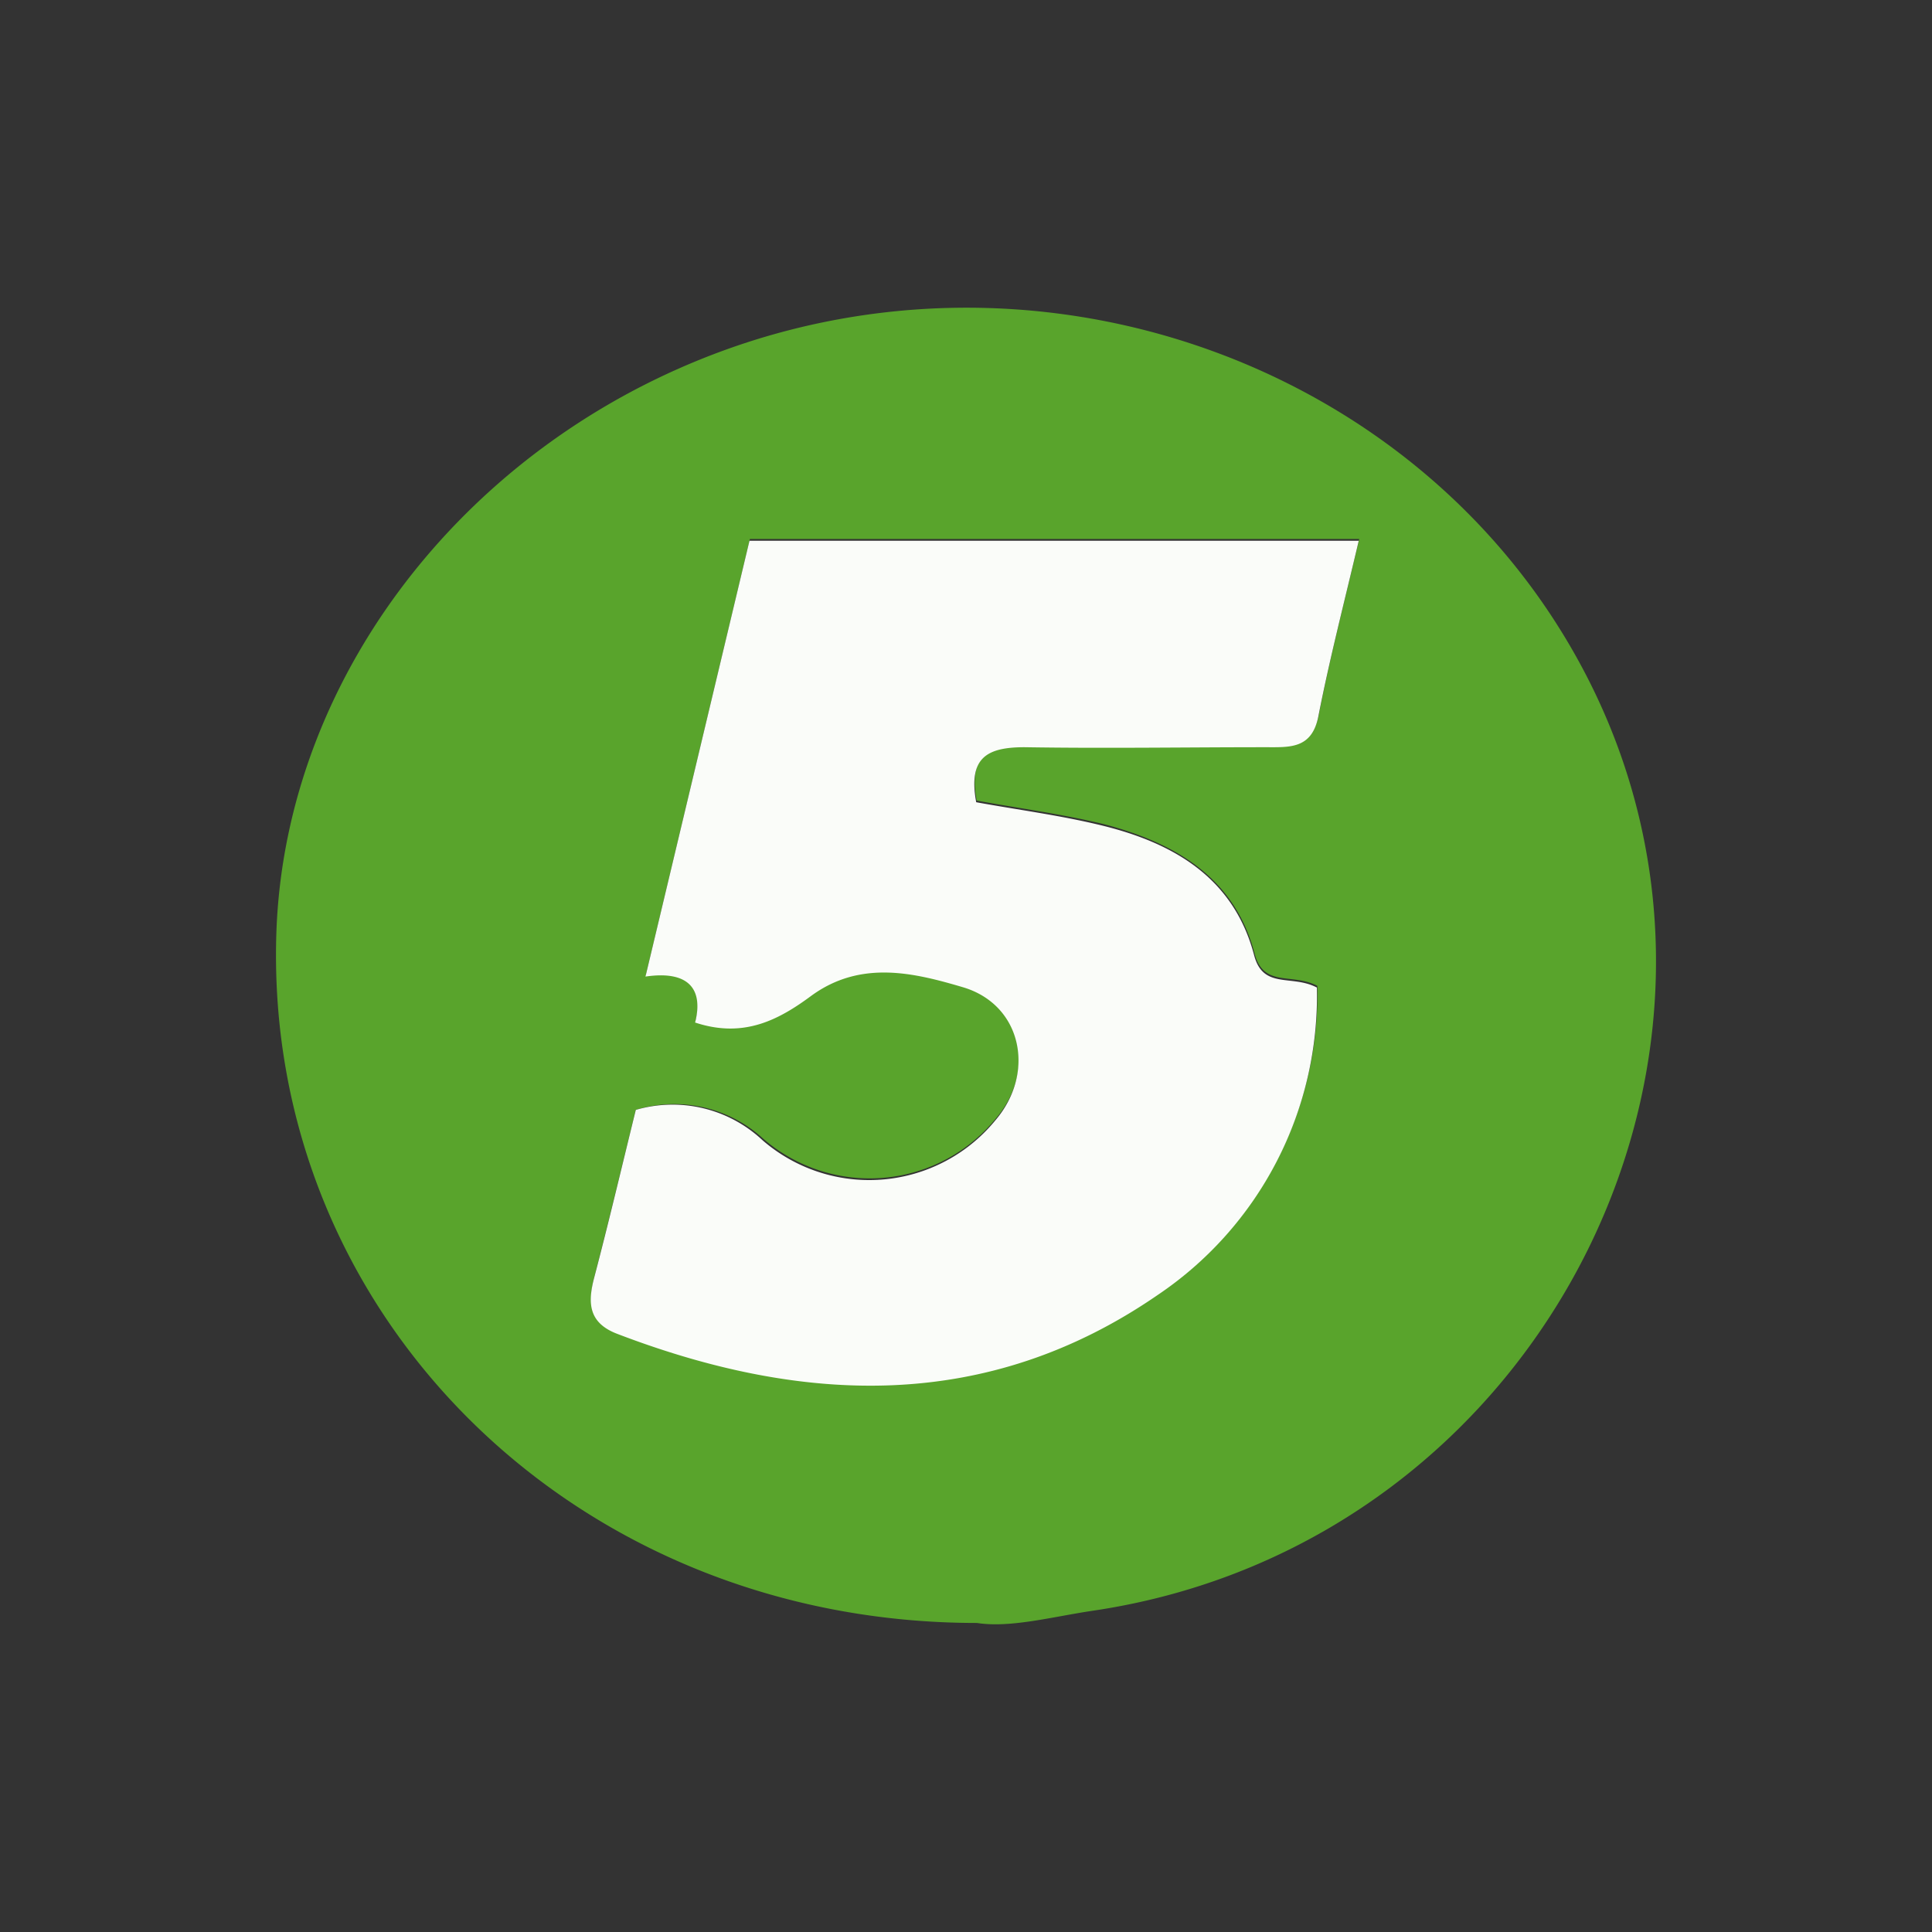 <svg width="70" height="70" viewBox="0 0 70 70" fill="none" xmlns="http://www.w3.org/2000/svg"><rect x="0" y="0" width="70" height="70" fill="#333333" stroke="none"/><path d="M35.394 58.803c-14.587 0-25.797-11.17-25.383-24.93.29-9.607 7.294-18.347 17.198-21.513C38.552 8.75 51.1 13.431 56.915 23.453c8.24 14.173-.867 32.497-17.354 34.912-1.462.22-2.963.626-4.167.438zm-12.36-18.59c-.507 2.064-.984 4.058-1.5 6.051-.235.915-.18 1.618.868 2.01 6.738 2.579 13.375 2.821 19.543-1.408A13.062 13.062 0 0047.73 35.72c-.915-.485-1.947.078-2.275-1.173-.72-2.752-2.877-4.01-5.472-4.69-1.563-.376-3.127-.579-4.597-.852-.297-1.619.391-2.025 1.751-1.994 2.916.07 5.84 0 8.756 0 .86 0 1.657.063 1.892-1.126.406-2.08.938-4.127 1.462-6.355H27.17l-3.768 15.79c1.564-.227 2.111.438 1.798 1.665 1.767.618 3.041-.102 4.222-.977 1.774-1.298 3.705-.782 5.472-.305 2.157.633 2.65 3.127 1.188 4.823a5.9 5.9 0 01-8.435.727 4.76 4.76 0 00-4.612-1.04z" fill="#59A42C"/><path d="M23.035 40.214a4.76 4.76 0 014.596 1.102 5.904 5.904 0 008.435-.727c1.462-1.712.97-4.19-1.188-4.823-1.75-.516-3.682-.993-5.472.305-1.18.875-2.455 1.563-4.221.977.312-1.227-.25-1.892-1.798-1.665l3.768-15.791H49.23c-.524 2.228-1.055 4.276-1.462 6.355-.234 1.189-1.032 1.126-1.892 1.126-2.916 0-5.84.047-8.755 0-1.36 0-2.048.375-1.751 1.993 1.5.274 3.072.477 4.596.853 2.58.64 4.738 1.9 5.473 4.69.328 1.25 1.36.688 2.274 1.172A13.063 13.063 0 0141.93 46.93c-6.152 4.23-12.789 3.987-19.543 1.407-1.047-.39-1.102-1.094-.868-2.009.532-2.024 1.009-4.05 1.517-6.113z" fill="#FAFCF9"/></svg>